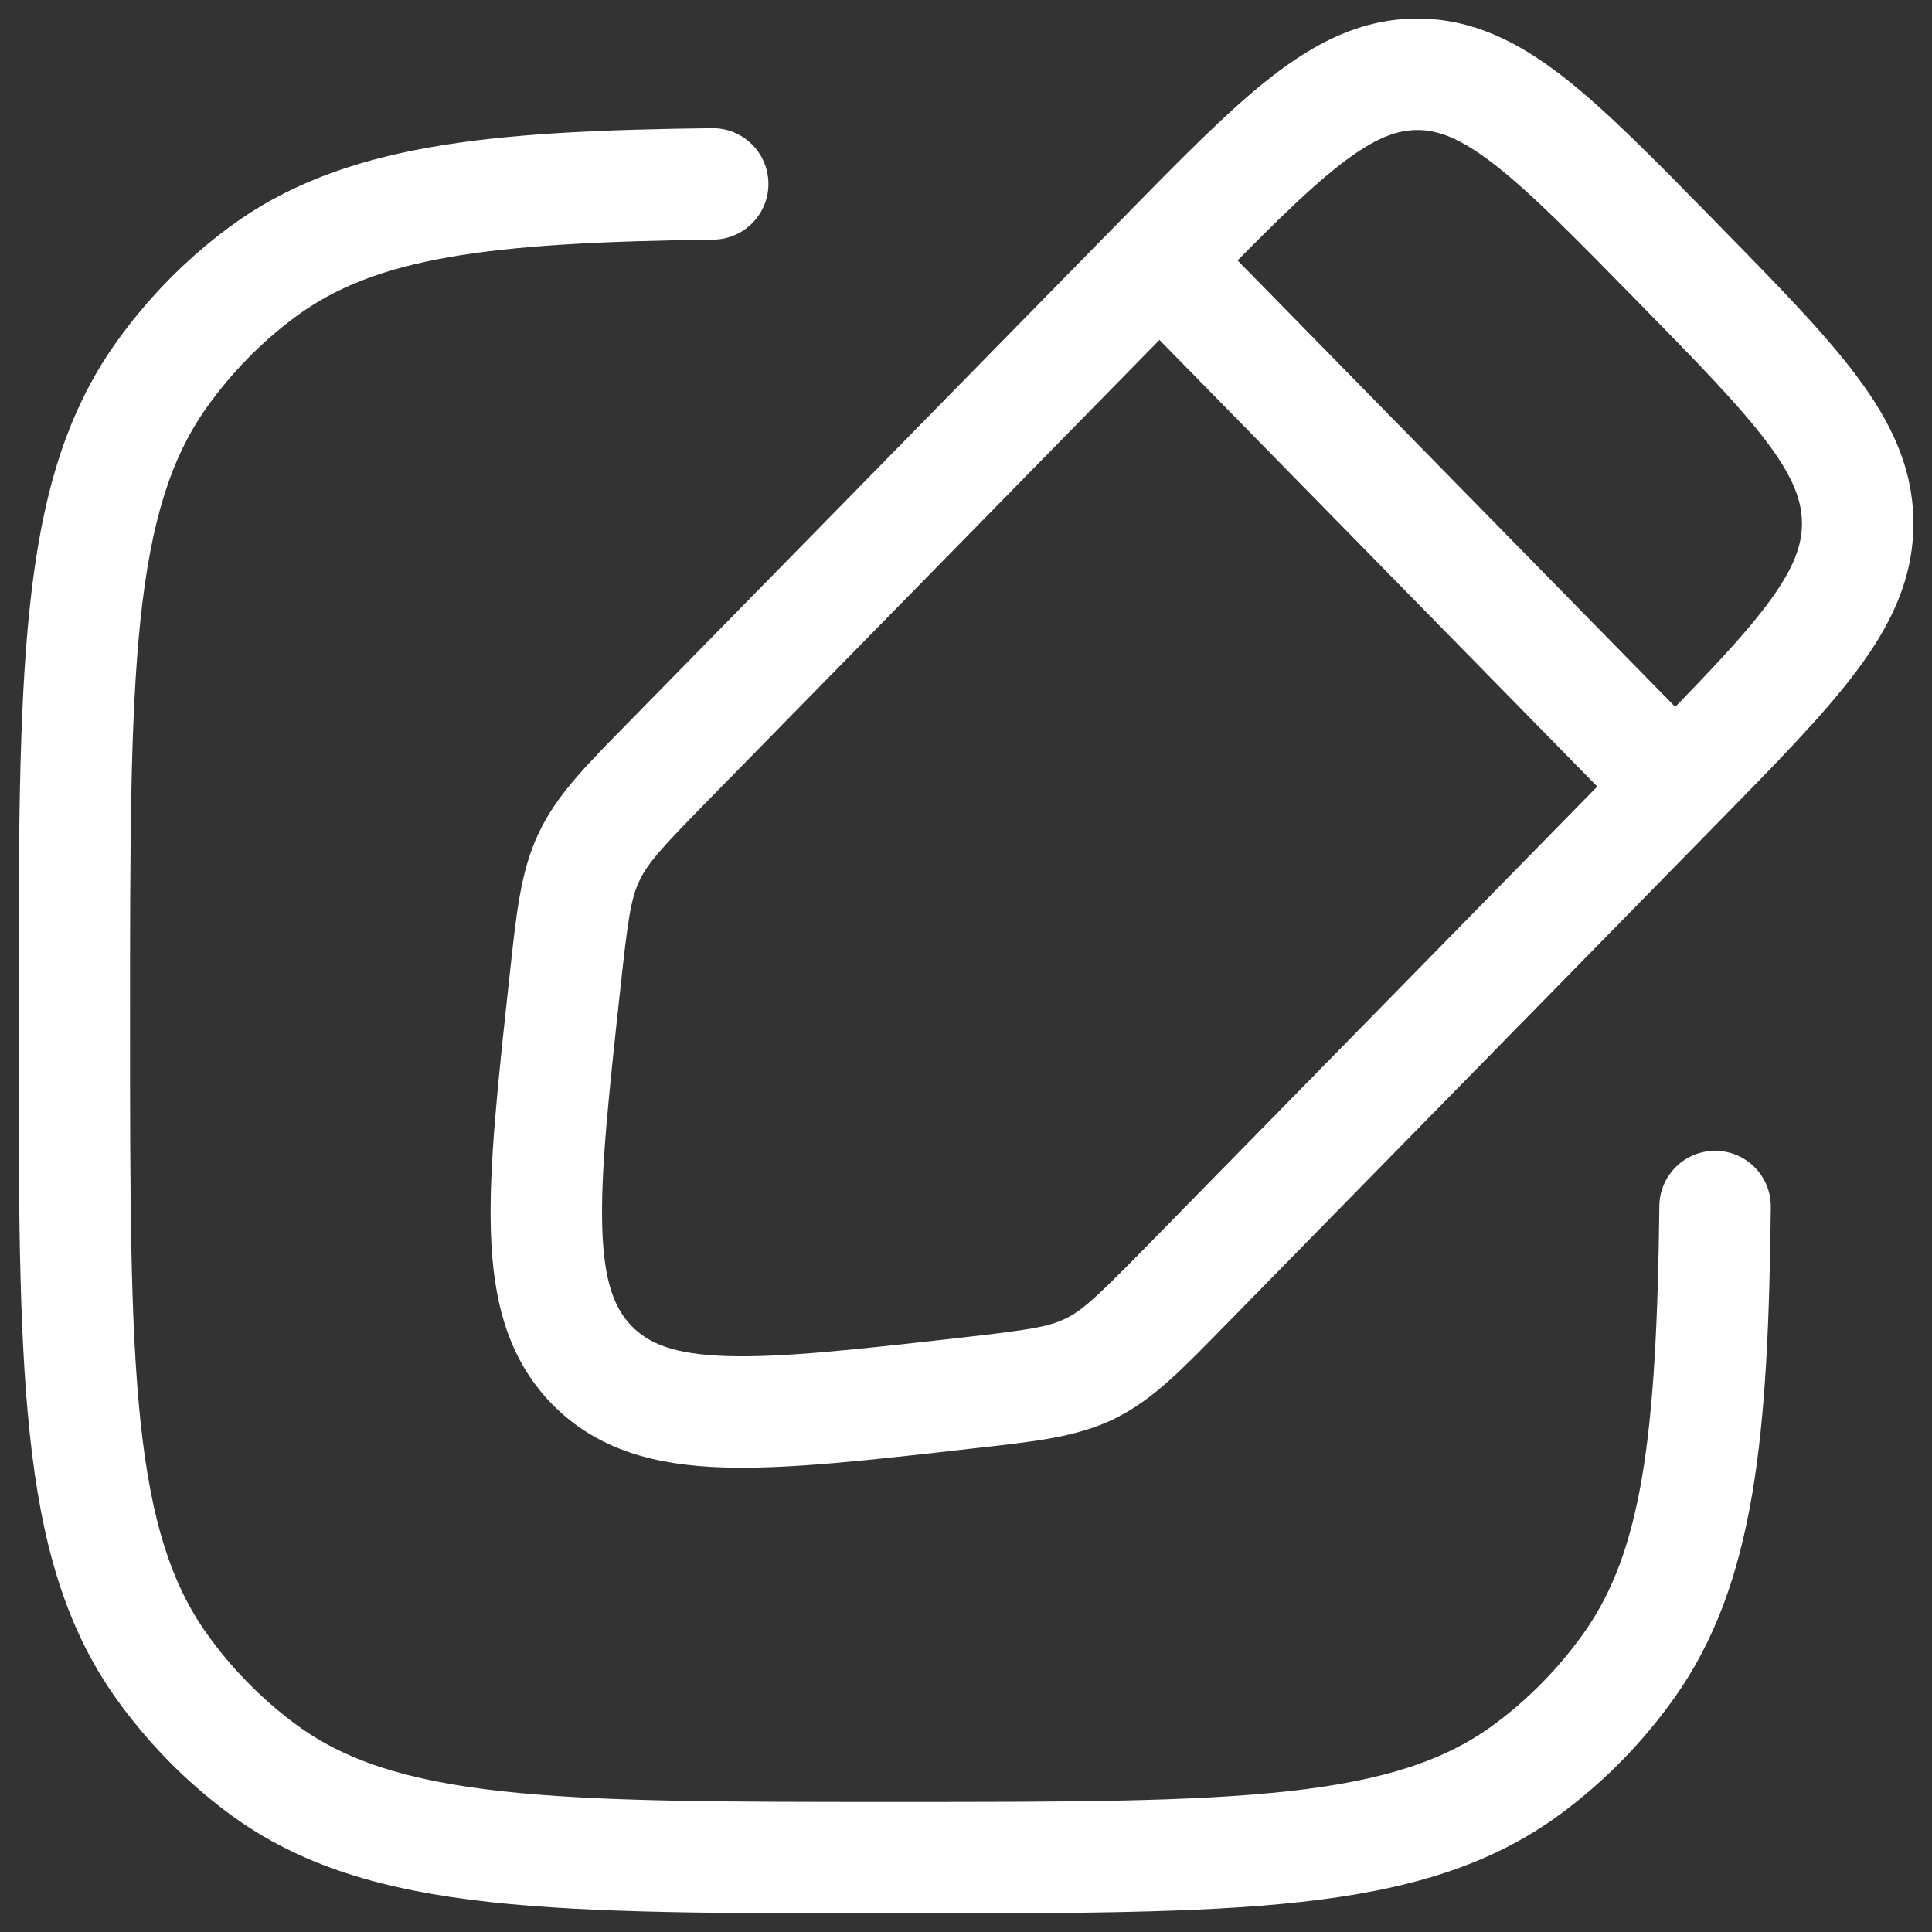 <svg width="26" height="26" viewBox="0 0 26 26" fill="none" xmlns="http://www.w3.org/2000/svg">
<rect x="0" y="0" width="26" height="26" fill="#333333" stroke="none"/>
<path d="M3.529 23.805L3.976 23.202H3.976L3.529 23.805ZM2.172 22.42L1.561 22.855H1.561L2.172 22.42ZM20.561 23.805L20.114 23.202L20.561 23.805ZM21.918 22.42L21.308 21.985L21.918 22.42ZM2.172 5.047L1.561 4.611L1.561 4.611L2.172 5.047ZM3.529 3.662L3.976 4.264L3.529 3.662ZM9.6 3.225C10.014 3.22 10.346 2.88 10.341 2.466C10.336 2.052 9.996 1.72 9.582 1.725L9.6 3.225ZM23.831 16.246C23.836 15.832 23.505 15.492 23.09 15.487C22.676 15.482 22.336 15.814 22.331 16.228L23.831 16.246ZM13.024 18.746L12.94 18.001L13.024 18.746ZM7.968 18.374L7.432 18.899H7.432L7.968 18.374ZM7.603 13.216L8.349 13.298L7.603 13.216ZM9.011 10.229L8.475 9.704L9.011 10.229ZM7.925 11.535L7.247 11.216V11.216L7.925 11.535ZM15.953 17.31L16.489 17.835L15.953 17.31ZM14.672 18.417L15.002 19.091L14.672 18.417ZM12.045 24.25C9.727 24.25 8.05 24.249 6.749 24.105C5.462 23.963 4.633 23.689 3.976 23.202L3.083 24.407C4.039 25.116 5.166 25.439 6.584 25.596C7.987 25.751 9.761 25.75 12.045 25.75V24.25ZM0.25 13.733C0.25 16.064 0.249 17.871 0.401 19.299C0.554 20.74 0.869 21.884 1.561 22.855L2.783 21.985C2.303 21.311 2.032 20.458 1.892 19.141C1.751 17.81 1.75 16.097 1.75 13.733H0.25ZM3.976 23.202C3.519 22.863 3.116 22.452 2.783 21.985L1.561 22.855C1.985 23.45 2.498 23.974 3.083 24.407L3.976 23.202ZM12.045 25.75C14.329 25.75 16.103 25.751 17.506 25.596C18.924 25.439 20.051 25.116 21.008 24.407L20.114 23.202C19.458 23.689 18.628 23.963 17.341 24.105C16.04 24.249 14.363 24.25 12.045 24.25V25.75ZM21.308 21.985C20.974 22.452 20.572 22.863 20.114 23.202L21.008 24.407C21.592 23.974 22.105 23.45 22.529 22.855L21.308 21.985ZM1.75 13.733C1.75 11.37 1.751 9.656 1.892 8.326C2.032 7.009 2.303 6.156 2.783 5.482L1.561 4.611C0.869 5.583 0.554 6.726 0.401 8.167C0.249 9.595 0.25 11.402 0.25 13.733H1.75ZM3.083 3.059C2.498 3.492 1.985 4.016 1.561 4.611L2.783 5.482C3.116 5.014 3.519 4.603 3.976 4.264L3.083 3.059ZM9.582 1.725C6.595 1.762 4.603 1.932 3.083 3.059L3.976 4.264C5.049 3.469 6.54 3.263 9.6 3.225L9.582 1.725ZM22.331 16.228C22.295 19.35 22.093 20.883 21.308 21.985L22.529 22.855C23.628 21.312 23.796 19.292 23.831 16.246L22.331 16.228ZM22.01 10.06L15.418 16.785L16.489 17.835L23.081 11.11L22.01 10.06ZM9.546 10.754L16.139 4.029L15.068 2.979L8.475 9.704L9.546 10.754ZM12.94 18.001C11.508 18.163 10.518 18.273 9.778 18.249C9.06 18.226 8.728 18.077 8.504 17.849L7.432 18.899C8.043 19.521 8.831 19.719 9.729 19.748C10.604 19.777 11.725 19.648 13.108 19.491L12.94 18.001ZM6.857 13.135C6.703 14.548 6.578 15.687 6.606 16.576C6.634 17.484 6.825 18.279 7.432 18.899L8.504 17.849C8.277 17.617 8.128 17.27 8.105 16.529C8.081 15.77 8.19 14.756 8.349 13.298L6.857 13.135ZM8.475 9.704C7.907 10.283 7.494 10.69 7.247 11.216L8.604 11.855C8.718 11.612 8.908 11.405 9.546 10.754L8.475 9.704ZM8.349 13.298C8.448 12.383 8.489 12.1 8.604 11.855L7.247 11.216C7 11.74 6.946 12.321 6.857 13.135L8.349 13.298ZM15.418 16.785C14.778 17.437 14.576 17.629 14.342 17.744L15.002 19.091C15.521 18.836 15.922 18.413 16.489 17.835L15.418 16.785ZM13.108 19.491C13.904 19.401 14.482 19.346 15.002 19.091L14.342 17.744C14.108 17.858 13.838 17.899 12.94 18.001L13.108 19.491ZM22.01 4.029C22.843 4.878 23.414 5.463 23.786 5.96C24.144 6.44 24.25 6.751 24.25 7.045H25.75C25.75 6.301 25.447 5.676 24.987 5.062C24.541 4.465 23.884 3.798 23.081 2.979L22.01 4.029ZM23.081 11.11C23.884 10.291 24.541 9.624 24.987 9.027C25.447 8.413 25.75 7.788 25.75 7.045H24.25C24.25 7.338 24.144 7.649 23.786 8.129C23.414 8.626 22.843 9.211 22.01 10.06L23.081 11.11ZM23.081 2.979C22.278 2.159 21.624 1.49 21.038 1.034C20.436 0.566 19.817 0.25 19.074 0.25V1.75C19.348 1.75 19.647 1.852 20.117 2.218C20.604 2.597 21.177 3.179 22.01 4.029L23.081 2.979ZM16.139 4.029C16.972 3.179 17.545 2.597 18.032 2.218C18.502 1.852 18.801 1.75 19.074 1.75V0.25C18.331 0.25 17.712 0.566 17.11 1.034C16.525 1.49 15.871 2.159 15.068 2.979L16.139 4.029ZM23.081 10.06L16.139 2.979L15.068 4.029L22.01 11.11L23.081 10.06Z" fill="white"/>
</svg>
